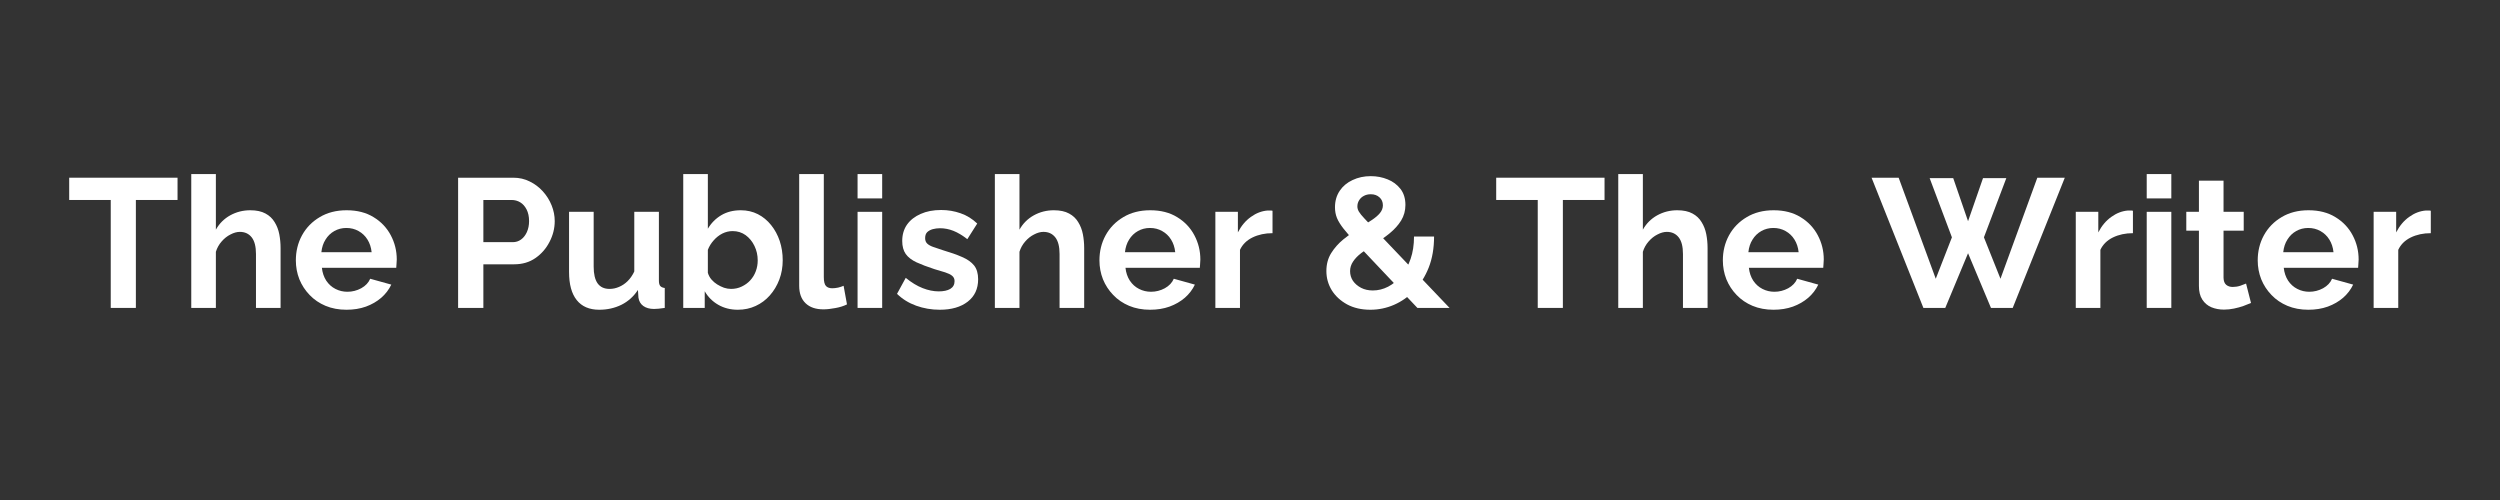 <?xml version="1.0" encoding="UTF-8"?> <svg xmlns="http://www.w3.org/2000/svg" xmlns:xlink="http://www.w3.org/1999/xlink" width="400" zoomAndPan="magnify" viewBox="0 0 300 60" height="80" preserveAspectRatio="xMidYMid meet" version="1.0"><rect x="0" y="0" width="300" height="60" fill="#333333" stroke="none"/><defs><g></g></defs><g fill="#ffffff" fill-opacity="1"><g transform="translate(7.992, 36.95)"><g><path d="M 13.312 -12.953 L 8.312 -12.953 L 8.312 0 L 5.297 0 L 5.297 -12.953 L 0.312 -12.953 L 0.312 -15.625 L 13.312 -15.625 Z M 13.312 -12.953 "></path></g></g></g><g fill="#ffffff" fill-opacity="1"><g transform="translate(21.608, 36.95)"><g><path d="M 12.062 0 L 9.109 0 L 9.109 -6.469 C 9.109 -7.363 8.938 -8.031 8.594 -8.469 C 8.25 -8.906 7.773 -9.125 7.172 -9.125 C 6.816 -9.125 6.441 -9.02 6.047 -8.812 C 5.648 -8.613 5.297 -8.332 4.984 -7.969 C 4.672 -7.613 4.441 -7.203 4.297 -6.734 L 4.297 0 L 1.344 0 L 1.344 -16.062 L 4.297 -16.062 L 4.297 -9.391 C 4.711 -10.129 5.285 -10.703 6.016 -11.109 C 6.754 -11.516 7.555 -11.719 8.422 -11.719 C 9.172 -11.719 9.781 -11.586 10.25 -11.328 C 10.719 -11.078 11.082 -10.734 11.344 -10.297 C 11.613 -9.867 11.801 -9.383 11.906 -8.844 C 12.008 -8.312 12.062 -7.758 12.062 -7.188 Z M 12.062 0 "></path></g></g></g><g fill="#ffffff" fill-opacity="1"><g transform="translate(34.893, 36.95)"><g><path d="M 6.688 0.219 C 5.758 0.219 4.922 0.062 4.172 -0.25 C 3.43 -0.562 2.797 -0.992 2.266 -1.547 C 1.734 -2.098 1.32 -2.727 1.031 -3.438 C 0.75 -4.156 0.609 -4.91 0.609 -5.703 C 0.609 -6.797 0.852 -7.797 1.344 -8.703 C 1.844 -9.617 2.551 -10.348 3.469 -10.891 C 4.383 -11.441 5.461 -11.719 6.703 -11.719 C 7.973 -11.719 9.051 -11.441 9.938 -10.891 C 10.832 -10.348 11.52 -9.625 12 -8.719 C 12.477 -7.82 12.719 -6.852 12.719 -5.812 C 12.719 -5.633 12.707 -5.453 12.688 -5.266 C 12.676 -5.086 12.664 -4.938 12.656 -4.812 L 3.734 -4.812 C 3.797 -4.227 3.969 -3.719 4.25 -3.281 C 4.539 -2.844 4.91 -2.508 5.359 -2.281 C 5.805 -2.051 6.285 -1.938 6.797 -1.938 C 7.379 -1.938 7.93 -2.078 8.453 -2.359 C 8.973 -2.648 9.332 -3.031 9.531 -3.5 L 12.062 -2.797 C 11.781 -2.203 11.379 -1.676 10.859 -1.219 C 10.336 -0.77 9.723 -0.414 9.016 -0.156 C 8.316 0.094 7.539 0.219 6.688 0.219 Z M 3.672 -6.688 L 9.703 -6.688 C 9.641 -7.27 9.473 -7.773 9.203 -8.203 C 8.93 -8.641 8.578 -8.977 8.141 -9.219 C 7.703 -9.469 7.211 -9.594 6.672 -9.594 C 6.141 -9.594 5.656 -9.469 5.219 -9.219 C 4.789 -8.977 4.441 -8.641 4.172 -8.203 C 3.898 -7.773 3.734 -7.27 3.672 -6.688 Z M 3.672 -6.688 "></path></g></g></g><g fill="#ffffff" fill-opacity="1"><g transform="translate(48.069, 36.95)"><g></g></g></g><g fill="#ffffff" fill-opacity="1"><g transform="translate(53.348, 36.95)"><g><path d="M 1.625 0 L 1.625 -15.625 L 8.25 -15.625 C 8.969 -15.625 9.625 -15.473 10.219 -15.172 C 10.82 -14.879 11.348 -14.484 11.797 -13.984 C 12.242 -13.492 12.594 -12.938 12.844 -12.312 C 13.094 -11.695 13.219 -11.066 13.219 -10.422 C 13.219 -9.547 13.008 -8.711 12.594 -7.922 C 12.188 -7.129 11.625 -6.484 10.906 -5.984 C 10.188 -5.484 9.336 -5.234 8.359 -5.234 L 4.656 -5.234 L 4.656 0 Z M 4.656 -7.891 L 8.188 -7.891 C 8.551 -7.891 8.879 -7.992 9.172 -8.203 C 9.461 -8.41 9.695 -8.707 9.875 -9.094 C 10.051 -9.488 10.141 -9.93 10.141 -10.422 C 10.141 -10.961 10.039 -11.426 9.844 -11.812 C 9.645 -12.195 9.391 -12.484 9.078 -12.672 C 8.766 -12.859 8.422 -12.953 8.047 -12.953 L 4.656 -12.953 Z M 4.656 -7.891 "></path></g></g></g><g fill="#ffffff" fill-opacity="1"><g transform="translate(67.052, 36.95)"><g><path d="M 1.234 -4.312 L 1.234 -11.531 L 4.188 -11.531 L 4.188 -4.953 C 4.188 -4.066 4.344 -3.398 4.656 -2.953 C 4.977 -2.504 5.457 -2.281 6.094 -2.281 C 6.477 -2.281 6.852 -2.359 7.219 -2.516 C 7.594 -2.672 7.938 -2.898 8.25 -3.203 C 8.57 -3.516 8.844 -3.906 9.062 -4.375 L 9.062 -11.531 L 12.016 -11.531 L 12.016 -3.297 C 12.016 -2.992 12.066 -2.773 12.172 -2.641 C 12.285 -2.504 12.469 -2.422 12.719 -2.391 L 12.719 0 C 12.426 0.039 12.18 0.07 11.984 0.094 C 11.785 0.113 11.602 0.125 11.438 0.125 C 10.906 0.125 10.473 0.004 10.141 -0.234 C 9.816 -0.473 9.625 -0.805 9.562 -1.234 L 9.5 -2.156 C 8.988 -1.375 8.328 -0.781 7.516 -0.375 C 6.711 0.02 5.828 0.219 4.859 0.219 C 3.672 0.219 2.77 -0.164 2.156 -0.938 C 1.539 -1.707 1.234 -2.832 1.234 -4.312 Z M 1.234 -4.312 "></path></g></g></g><g fill="#ffffff" fill-opacity="1"><g transform="translate(80.645, 36.95)"><g><path d="M 7.891 0.219 C 7.016 0.219 6.234 0.02 5.547 -0.375 C 4.859 -0.77 4.316 -1.312 3.922 -2 L 3.922 0 L 1.344 0 L 1.344 -16.062 L 4.297 -16.062 L 4.297 -9.5 C 4.703 -10.188 5.238 -10.727 5.906 -11.125 C 6.57 -11.52 7.352 -11.719 8.25 -11.719 C 9 -11.719 9.68 -11.562 10.297 -11.25 C 10.91 -10.938 11.441 -10.5 11.891 -9.938 C 12.336 -9.383 12.68 -8.75 12.922 -8.031 C 13.16 -7.312 13.281 -6.539 13.281 -5.719 C 13.281 -4.895 13.145 -4.125 12.875 -3.406 C 12.602 -2.688 12.223 -2.051 11.734 -1.5 C 11.254 -0.957 10.688 -0.535 10.031 -0.234 C 9.383 0.066 8.672 0.219 7.891 0.219 Z M 7.078 -2.281 C 7.547 -2.281 7.973 -2.375 8.359 -2.562 C 8.754 -2.75 9.094 -2.992 9.375 -3.297 C 9.664 -3.609 9.891 -3.973 10.047 -4.391 C 10.203 -4.805 10.281 -5.242 10.281 -5.703 C 10.281 -6.328 10.148 -6.906 9.891 -7.438 C 9.629 -7.977 9.273 -8.41 8.828 -8.734 C 8.379 -9.055 7.859 -9.219 7.266 -9.219 C 6.836 -9.219 6.426 -9.117 6.031 -8.922 C 5.645 -8.723 5.301 -8.453 5 -8.109 C 4.695 -7.773 4.461 -7.395 4.297 -6.969 L 4.297 -4.219 C 4.379 -3.926 4.52 -3.66 4.719 -3.422 C 4.914 -3.191 5.145 -2.992 5.406 -2.828 C 5.676 -2.66 5.953 -2.523 6.234 -2.422 C 6.523 -2.328 6.805 -2.281 7.078 -2.281 Z M 7.078 -2.281 "></path></g></g></g><g fill="#ffffff" fill-opacity="1"><g transform="translate(94.591, 36.95)"><g><path d="M 1.312 -16.062 L 4.266 -16.062 L 4.266 -3.703 C 4.266 -3.172 4.352 -2.812 4.531 -2.625 C 4.707 -2.445 4.953 -2.359 5.266 -2.359 C 5.492 -2.359 5.734 -2.383 5.984 -2.438 C 6.234 -2.5 6.453 -2.57 6.641 -2.656 L 7.047 -0.422 C 6.648 -0.223 6.188 -0.078 5.656 0.016 C 5.125 0.117 4.645 0.172 4.219 0.172 C 3.301 0.172 2.586 -0.07 2.078 -0.562 C 1.566 -1.051 1.312 -1.75 1.312 -2.656 Z M 1.312 -16.062 "></path></g></g></g><g fill="#ffffff" fill-opacity="1"><g transform="translate(101.564, 36.95)"><g><path d="M 1.344 0 L 1.344 -11.531 L 4.297 -11.531 L 4.297 0 Z M 1.344 -13.141 L 1.344 -16.062 L 4.297 -16.062 L 4.297 -13.141 Z M 1.344 -13.141 "></path></g></g></g><g fill="#ffffff" fill-opacity="1"><g transform="translate(107.173, 36.95)"><g><path d="M 5.594 0.219 C 4.602 0.219 3.66 0.055 2.766 -0.266 C 1.879 -0.586 1.113 -1.062 0.469 -1.688 L 1.516 -3.609 C 2.203 -3.047 2.879 -2.633 3.547 -2.375 C 4.211 -2.113 4.859 -1.984 5.484 -1.984 C 6.055 -1.984 6.516 -2.082 6.859 -2.281 C 7.203 -2.488 7.375 -2.801 7.375 -3.219 C 7.375 -3.488 7.273 -3.703 7.078 -3.859 C 6.891 -4.016 6.613 -4.148 6.25 -4.266 C 5.895 -4.379 5.461 -4.508 4.953 -4.656 C 4.098 -4.938 3.383 -5.207 2.812 -5.469 C 2.238 -5.738 1.805 -6.07 1.516 -6.469 C 1.234 -6.875 1.094 -7.395 1.094 -8.031 C 1.094 -8.789 1.285 -9.445 1.672 -10 C 2.066 -10.551 2.613 -10.977 3.312 -11.281 C 4.008 -11.594 4.828 -11.75 5.766 -11.75 C 6.586 -11.75 7.363 -11.617 8.094 -11.359 C 8.832 -11.109 9.5 -10.695 10.094 -10.125 L 8.906 -8.25 C 8.32 -8.707 7.766 -9.039 7.234 -9.25 C 6.711 -9.457 6.176 -9.562 5.625 -9.562 C 5.32 -9.562 5.035 -9.523 4.766 -9.453 C 4.492 -9.379 4.27 -9.258 4.094 -9.094 C 3.926 -8.926 3.844 -8.688 3.844 -8.375 C 3.844 -8.102 3.922 -7.891 4.078 -7.734 C 4.234 -7.578 4.469 -7.441 4.781 -7.328 C 5.102 -7.211 5.488 -7.082 5.938 -6.938 C 6.863 -6.664 7.645 -6.391 8.281 -6.109 C 8.914 -5.836 9.395 -5.5 9.719 -5.094 C 10.039 -4.688 10.203 -4.133 10.203 -3.438 C 10.203 -2.289 9.785 -1.395 8.953 -0.75 C 8.117 -0.102 7 0.219 5.594 0.219 Z M 5.594 0.219 "></path></g></g></g><g fill="#ffffff" fill-opacity="1"><g transform="translate(118.039, 36.95)"><g><path d="M 12.062 0 L 9.109 0 L 9.109 -6.469 C 9.109 -7.363 8.938 -8.031 8.594 -8.469 C 8.25 -8.906 7.773 -9.125 7.172 -9.125 C 6.816 -9.125 6.441 -9.02 6.047 -8.812 C 5.648 -8.613 5.297 -8.332 4.984 -7.969 C 4.672 -7.613 4.441 -7.203 4.297 -6.734 L 4.297 0 L 1.344 0 L 1.344 -16.062 L 4.297 -16.062 L 4.297 -9.391 C 4.711 -10.129 5.285 -10.703 6.016 -11.109 C 6.754 -11.516 7.555 -11.719 8.422 -11.719 C 9.172 -11.719 9.781 -11.586 10.25 -11.328 C 10.719 -11.078 11.082 -10.734 11.344 -10.297 C 11.613 -9.867 11.801 -9.383 11.906 -8.844 C 12.008 -8.312 12.062 -7.758 12.062 -7.188 Z M 12.062 0 "></path></g></g></g><g fill="#ffffff" fill-opacity="1"><g transform="translate(131.324, 36.95)"><g><path d="M 6.688 0.219 C 5.758 0.219 4.922 0.062 4.172 -0.25 C 3.43 -0.562 2.797 -0.992 2.266 -1.547 C 1.734 -2.098 1.32 -2.727 1.031 -3.438 C 0.75 -4.156 0.609 -4.91 0.609 -5.703 C 0.609 -6.797 0.852 -7.797 1.344 -8.703 C 1.844 -9.617 2.551 -10.348 3.469 -10.891 C 4.383 -11.441 5.461 -11.719 6.703 -11.719 C 7.973 -11.719 9.051 -11.441 9.938 -10.891 C 10.832 -10.348 11.52 -9.625 12 -8.719 C 12.477 -7.82 12.719 -6.852 12.719 -5.812 C 12.719 -5.633 12.707 -5.453 12.688 -5.266 C 12.676 -5.086 12.664 -4.938 12.656 -4.812 L 3.734 -4.812 C 3.797 -4.227 3.969 -3.719 4.25 -3.281 C 4.539 -2.844 4.91 -2.508 5.359 -2.281 C 5.805 -2.051 6.285 -1.938 6.797 -1.938 C 7.379 -1.938 7.93 -2.078 8.453 -2.359 C 8.973 -2.648 9.332 -3.031 9.531 -3.5 L 12.062 -2.797 C 11.781 -2.203 11.379 -1.676 10.859 -1.219 C 10.336 -0.77 9.723 -0.414 9.016 -0.156 C 8.316 0.094 7.539 0.219 6.688 0.219 Z M 3.672 -6.688 L 9.703 -6.688 C 9.641 -7.27 9.473 -7.773 9.203 -8.203 C 8.93 -8.641 8.578 -8.977 8.141 -9.219 C 7.703 -9.469 7.211 -9.594 6.672 -9.594 C 6.141 -9.594 5.656 -9.469 5.219 -9.219 C 4.789 -8.977 4.441 -8.641 4.172 -8.203 C 3.898 -7.773 3.734 -7.27 3.672 -6.688 Z M 3.672 -6.688 "></path></g></g></g><g fill="#ffffff" fill-opacity="1"><g transform="translate(144.5, 36.95)"><g><path d="M 8.203 -8.969 C 7.305 -8.969 6.504 -8.797 5.797 -8.453 C 5.098 -8.109 4.598 -7.613 4.297 -6.969 L 4.297 0 L 1.344 0 L 1.344 -11.531 L 4.047 -11.531 L 4.047 -9.062 C 4.453 -9.852 4.973 -10.473 5.609 -10.922 C 6.242 -11.379 6.91 -11.633 7.609 -11.688 C 7.773 -11.688 7.898 -11.688 7.984 -11.688 C 8.078 -11.688 8.148 -11.676 8.203 -11.656 Z M 8.203 -8.969 "></path></g></g></g><g fill="#ffffff" fill-opacity="1"><g transform="translate(153.012, 36.95)"><g></g></g></g><g fill="#ffffff" fill-opacity="1"><g transform="translate(158.291, 36.95)"><g><path d="M 11.797 0 L 4.438 -7.781 C 3.82 -8.445 3.328 -9.016 2.953 -9.484 C 2.578 -9.961 2.305 -10.398 2.141 -10.797 C 1.984 -11.191 1.906 -11.617 1.906 -12.078 C 1.906 -12.828 2.094 -13.484 2.469 -14.047 C 2.844 -14.609 3.359 -15.039 4.016 -15.344 C 4.672 -15.656 5.398 -15.812 6.203 -15.812 C 6.93 -15.812 7.609 -15.68 8.234 -15.422 C 8.859 -15.172 9.367 -14.789 9.766 -14.281 C 10.16 -13.77 10.359 -13.129 10.359 -12.359 C 10.359 -11.672 10.188 -11.047 9.844 -10.484 C 9.5 -9.93 9.039 -9.422 8.469 -8.953 C 7.895 -8.484 7.25 -8.031 6.531 -7.594 C 6 -7.25 5.516 -6.914 5.078 -6.594 C 4.648 -6.27 4.316 -5.926 4.078 -5.562 C 3.836 -5.207 3.719 -4.82 3.719 -4.406 C 3.719 -3.988 3.832 -3.602 4.062 -3.25 C 4.301 -2.906 4.629 -2.625 5.047 -2.406 C 5.461 -2.195 5.93 -2.094 6.453 -2.094 C 7.078 -2.094 7.688 -2.242 8.281 -2.547 C 8.875 -2.859 9.406 -3.297 9.875 -3.859 C 10.344 -4.422 10.711 -5.098 10.984 -5.891 C 11.254 -6.68 11.391 -7.57 11.391 -8.562 L 13.797 -8.562 C 13.797 -7.164 13.582 -5.926 13.156 -4.844 C 12.727 -3.77 12.156 -2.852 11.438 -2.094 C 10.719 -1.344 9.906 -0.77 9 -0.375 C 8.094 0.02 7.145 0.219 6.156 0.219 C 5.082 0.219 4.148 0.004 3.359 -0.422 C 2.566 -0.859 1.953 -1.426 1.516 -2.125 C 1.086 -2.832 0.875 -3.598 0.875 -4.422 C 0.875 -5.242 1.066 -5.961 1.453 -6.578 C 1.836 -7.191 2.32 -7.738 2.906 -8.219 C 3.488 -8.695 4.07 -9.117 4.656 -9.484 C 5.301 -9.891 5.844 -10.234 6.281 -10.516 C 6.727 -10.805 7.066 -11.094 7.297 -11.375 C 7.535 -11.664 7.656 -11.977 7.656 -12.312 C 7.656 -12.707 7.52 -13.023 7.25 -13.266 C 6.977 -13.516 6.629 -13.641 6.203 -13.641 C 5.879 -13.641 5.598 -13.57 5.359 -13.438 C 5.117 -13.312 4.93 -13.133 4.797 -12.906 C 4.66 -12.688 4.594 -12.441 4.594 -12.172 C 4.594 -11.961 4.656 -11.754 4.781 -11.547 C 4.906 -11.336 5.125 -11.066 5.438 -10.734 C 5.758 -10.41 6.195 -9.945 6.75 -9.344 L 15.656 0 Z M 11.797 0 "></path></g></g></g><g fill="#ffffff" fill-opacity="1"><g transform="translate(173.953, 36.95)"><g></g></g></g><g fill="#ffffff" fill-opacity="1"><g transform="translate(179.232, 36.95)"><g><path d="M 13.312 -12.953 L 8.312 -12.953 L 8.312 0 L 5.297 0 L 5.297 -12.953 L 0.312 -12.953 L 0.312 -15.625 L 13.312 -15.625 Z M 13.312 -12.953 "></path></g></g></g><g fill="#ffffff" fill-opacity="1"><g transform="translate(192.847, 36.95)"><g><path d="M 12.062 0 L 9.109 0 L 9.109 -6.469 C 9.109 -7.363 8.938 -8.031 8.594 -8.469 C 8.25 -8.906 7.773 -9.125 7.172 -9.125 C 6.816 -9.125 6.441 -9.02 6.047 -8.812 C 5.648 -8.613 5.297 -8.332 4.984 -7.969 C 4.672 -7.613 4.441 -7.203 4.297 -6.734 L 4.297 0 L 1.344 0 L 1.344 -16.062 L 4.297 -16.062 L 4.297 -9.391 C 4.711 -10.129 5.285 -10.703 6.016 -11.109 C 6.754 -11.516 7.555 -11.719 8.422 -11.719 C 9.172 -11.719 9.781 -11.586 10.25 -11.328 C 10.719 -11.078 11.082 -10.734 11.344 -10.297 C 11.613 -9.867 11.801 -9.383 11.906 -8.844 C 12.008 -8.312 12.062 -7.758 12.062 -7.188 Z M 12.062 0 "></path></g></g></g><g fill="#ffffff" fill-opacity="1"><g transform="translate(206.133, 36.95)"><g><path d="M 6.688 0.219 C 5.758 0.219 4.922 0.062 4.172 -0.25 C 3.43 -0.562 2.797 -0.992 2.266 -1.547 C 1.734 -2.098 1.32 -2.727 1.031 -3.438 C 0.75 -4.156 0.609 -4.91 0.609 -5.703 C 0.609 -6.797 0.852 -7.797 1.344 -8.703 C 1.844 -9.617 2.551 -10.348 3.469 -10.891 C 4.383 -11.441 5.461 -11.719 6.703 -11.719 C 7.973 -11.719 9.051 -11.441 9.938 -10.891 C 10.832 -10.348 11.52 -9.625 12 -8.719 C 12.477 -7.82 12.719 -6.852 12.719 -5.812 C 12.719 -5.633 12.707 -5.453 12.688 -5.266 C 12.676 -5.086 12.664 -4.938 12.656 -4.812 L 3.734 -4.812 C 3.797 -4.227 3.969 -3.719 4.25 -3.281 C 4.539 -2.844 4.91 -2.508 5.359 -2.281 C 5.805 -2.051 6.285 -1.938 6.797 -1.938 C 7.379 -1.938 7.93 -2.078 8.453 -2.359 C 8.973 -2.648 9.332 -3.031 9.531 -3.5 L 12.062 -2.797 C 11.781 -2.203 11.379 -1.676 10.859 -1.219 C 10.336 -0.77 9.723 -0.414 9.016 -0.156 C 8.316 0.094 7.539 0.219 6.688 0.219 Z M 3.672 -6.688 L 9.703 -6.688 C 9.641 -7.27 9.473 -7.773 9.203 -8.203 C 8.93 -8.641 8.578 -8.977 8.141 -9.219 C 7.703 -9.469 7.211 -9.594 6.672 -9.594 C 6.141 -9.594 5.656 -9.469 5.219 -9.219 C 4.789 -8.977 4.441 -8.641 4.172 -8.203 C 3.898 -7.773 3.734 -7.27 3.672 -6.688 Z M 3.672 -6.688 "></path></g></g></g><g fill="#ffffff" fill-opacity="1"><g transform="translate(219.309, 36.95)"><g></g></g></g><g fill="#ffffff" fill-opacity="1"><g transform="translate(224.588, 36.95)"><g><path d="M 6.969 -15.578 L 9.797 -15.578 L 11.578 -10.406 L 13.375 -15.578 L 16.172 -15.578 L 13.484 -8.469 L 15.469 -3.5 L 19.891 -15.625 L 23.188 -15.625 L 16.938 0 L 14.328 0 L 11.578 -6.562 L 8.844 0 L 6.219 0 L 0 -15.625 L 3.25 -15.625 L 7.703 -3.5 L 9.641 -8.469 Z M 6.969 -15.578 "></path></g></g></g><g fill="#ffffff" fill-opacity="1"><g transform="translate(247.749, 36.95)"><g><path d="M 8.203 -8.969 C 7.305 -8.969 6.504 -8.797 5.797 -8.453 C 5.098 -8.109 4.598 -7.613 4.297 -6.969 L 4.297 0 L 1.344 0 L 1.344 -11.531 L 4.047 -11.531 L 4.047 -9.062 C 4.453 -9.852 4.973 -10.473 5.609 -10.922 C 6.242 -11.379 6.91 -11.633 7.609 -11.688 C 7.773 -11.688 7.898 -11.688 7.984 -11.688 C 8.078 -11.688 8.148 -11.676 8.203 -11.656 Z M 8.203 -8.969 "></path></g></g></g><g fill="#ffffff" fill-opacity="1"><g transform="translate(256.262, 36.95)"><g><path d="M 1.344 0 L 1.344 -11.531 L 4.297 -11.531 L 4.297 0 Z M 1.344 -13.141 L 1.344 -16.062 L 4.297 -16.062 L 4.297 -13.141 Z M 1.344 -13.141 "></path></g></g></g><g fill="#ffffff" fill-opacity="1"><g transform="translate(261.871, 36.95)"><g><path d="M 8.25 -0.594 C 8 -0.488 7.695 -0.367 7.344 -0.234 C 6.988 -0.109 6.609 -0.004 6.203 0.078 C 5.805 0.16 5.406 0.203 5 0.203 C 4.457 0.203 3.957 0.109 3.5 -0.078 C 3.039 -0.273 2.676 -0.582 2.406 -1 C 2.133 -1.414 2 -1.961 2 -2.641 L 2 -9.266 L 0.484 -9.266 L 0.484 -11.531 L 2 -11.531 L 2 -15.266 L 4.953 -15.266 L 4.953 -11.531 L 7.375 -11.531 L 7.375 -9.266 L 4.953 -9.266 L 4.953 -3.625 C 4.961 -3.227 5.07 -2.941 5.281 -2.766 C 5.488 -2.598 5.742 -2.516 6.047 -2.516 C 6.359 -2.516 6.66 -2.562 6.953 -2.656 C 7.242 -2.758 7.477 -2.848 7.656 -2.922 Z M 8.25 -0.594 "></path></g></g></g><g fill="#ffffff" fill-opacity="1"><g transform="translate(270.317, 36.95)"><g><path d="M 6.688 0.219 C 5.758 0.219 4.922 0.062 4.172 -0.25 C 3.43 -0.562 2.797 -0.992 2.266 -1.547 C 1.734 -2.098 1.32 -2.727 1.031 -3.438 C 0.75 -4.156 0.609 -4.91 0.609 -5.703 C 0.609 -6.797 0.852 -7.797 1.344 -8.703 C 1.844 -9.617 2.551 -10.348 3.469 -10.891 C 4.383 -11.441 5.461 -11.719 6.703 -11.719 C 7.973 -11.719 9.051 -11.441 9.938 -10.891 C 10.832 -10.348 11.52 -9.625 12 -8.719 C 12.477 -7.82 12.719 -6.852 12.719 -5.812 C 12.719 -5.633 12.707 -5.453 12.688 -5.266 C 12.676 -5.086 12.664 -4.938 12.656 -4.812 L 3.734 -4.812 C 3.797 -4.227 3.969 -3.719 4.25 -3.281 C 4.539 -2.844 4.91 -2.508 5.359 -2.281 C 5.805 -2.051 6.285 -1.938 6.797 -1.938 C 7.379 -1.938 7.93 -2.078 8.453 -2.359 C 8.973 -2.648 9.332 -3.031 9.531 -3.5 L 12.062 -2.797 C 11.781 -2.203 11.379 -1.676 10.859 -1.219 C 10.336 -0.77 9.723 -0.414 9.016 -0.156 C 8.316 0.094 7.539 0.219 6.688 0.219 Z M 3.672 -6.688 L 9.703 -6.688 C 9.641 -7.27 9.473 -7.773 9.203 -8.203 C 8.93 -8.641 8.578 -8.977 8.141 -9.219 C 7.703 -9.469 7.211 -9.594 6.672 -9.594 C 6.141 -9.594 5.656 -9.469 5.219 -9.219 C 4.789 -8.977 4.441 -8.641 4.172 -8.203 C 3.898 -7.773 3.734 -7.27 3.672 -6.688 Z M 3.672 -6.688 "></path></g></g></g><g fill="#ffffff" fill-opacity="1"><g transform="translate(283.493, 36.95)"><g><path d="M 8.203 -8.969 C 7.305 -8.969 6.504 -8.797 5.797 -8.453 C 5.098 -8.109 4.598 -7.613 4.297 -6.969 L 4.297 0 L 1.344 0 L 1.344 -11.531 L 4.047 -11.531 L 4.047 -9.062 C 4.453 -9.852 4.973 -10.473 5.609 -10.922 C 6.242 -11.379 6.91 -11.633 7.609 -11.688 C 7.773 -11.688 7.898 -11.688 7.984 -11.688 C 8.078 -11.688 8.148 -11.676 8.203 -11.656 Z M 8.203 -8.969 "></path></g></g></g></svg> 